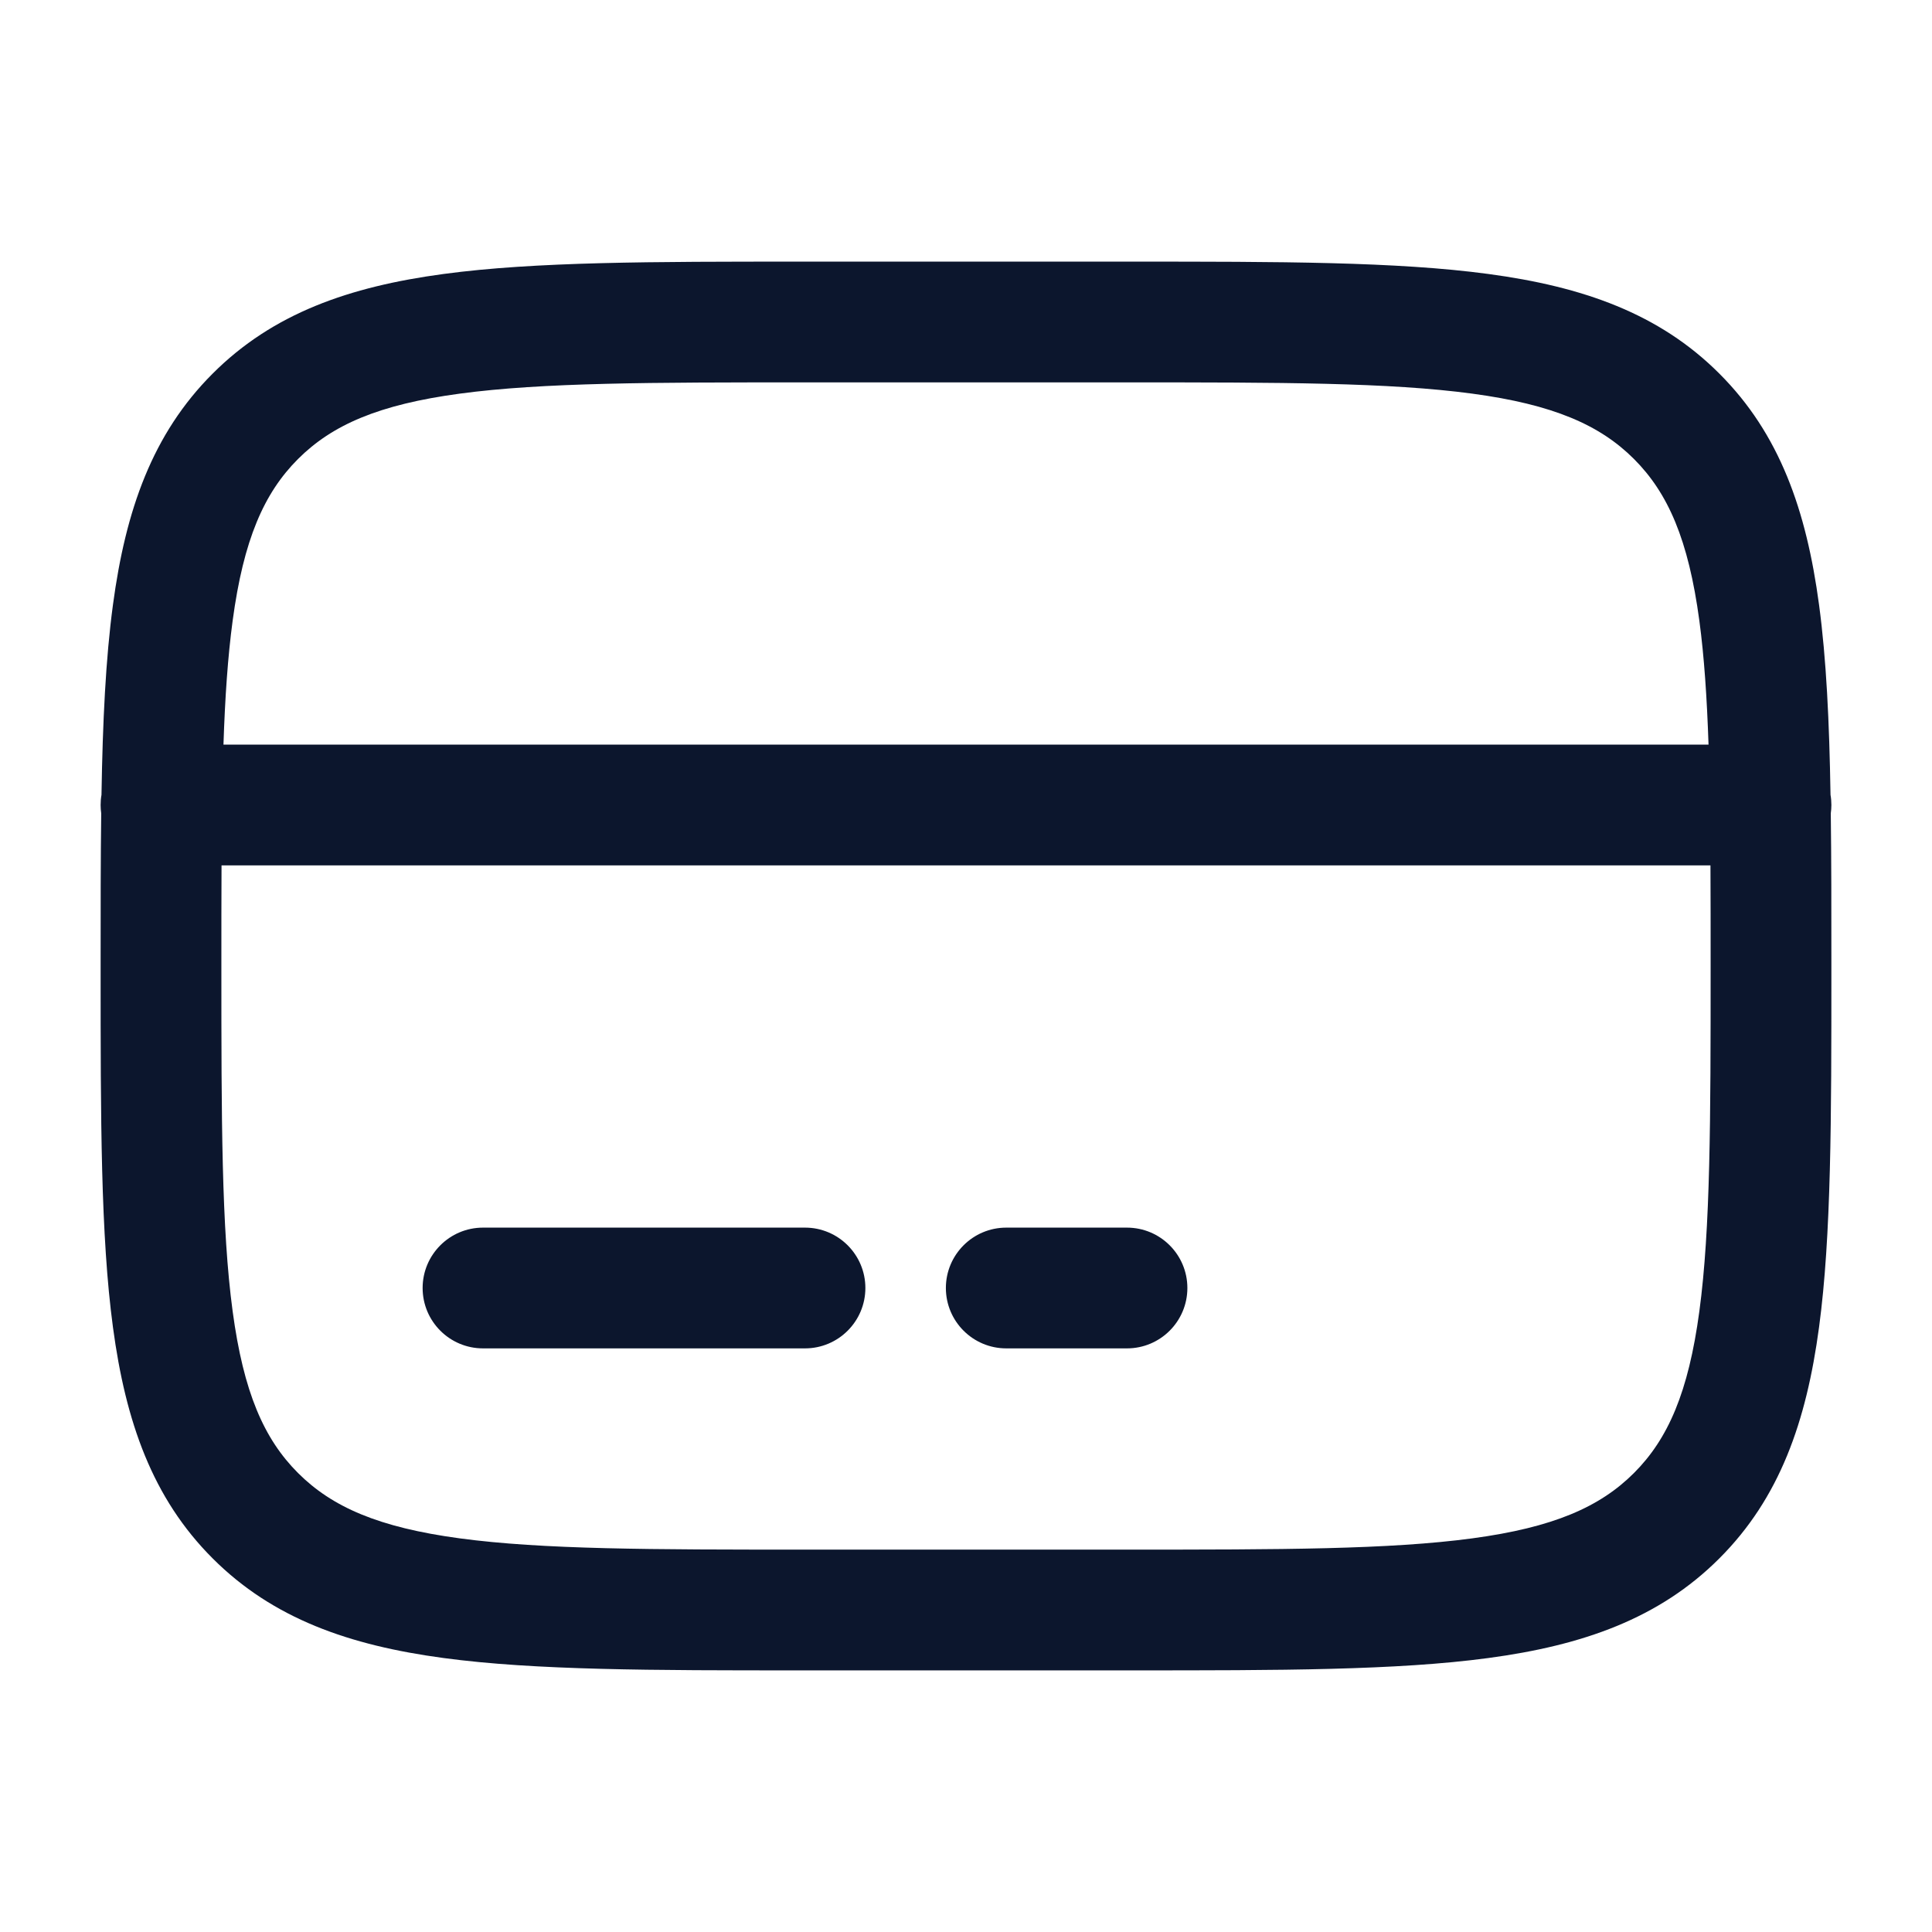 <svg width="36" height="36" viewBox="0 0 36 36" fill="none" xmlns="http://www.w3.org/2000/svg">
<path fill-rule="evenodd" clip-rule="evenodd" d="M14.915 4.875H21.085C23.841 4.875 26.025 4.875 27.733 5.105C29.492 5.341 30.916 5.839 32.038 6.962C33.161 8.084 33.659 9.508 33.895 11.267C34.031 12.276 34.087 13.451 34.109 14.811C34.12 14.873 34.125 14.936 34.125 15C34.125 15.053 34.121 15.105 34.114 15.156C34.125 16.004 34.125 16.923 34.125 17.915V18.085C34.125 20.841 34.125 23.025 33.895 24.733C33.659 26.492 33.161 27.916 32.038 29.038C30.916 30.161 29.492 30.659 27.733 30.895C26.025 31.125 23.841 31.125 21.085 31.125H14.915C12.159 31.125 9.975 31.125 8.266 30.895C6.508 30.659 5.084 30.161 3.962 29.038C2.839 27.916 2.341 26.492 2.105 24.733C1.875 23.025 1.875 20.841 1.875 18.085V17.915C1.875 16.923 1.875 16.004 1.886 15.156C1.879 15.105 1.875 15.053 1.875 15C1.875 14.936 1.88 14.873 1.891 14.811C1.913 13.451 1.969 12.276 2.105 11.267C2.341 9.508 2.839 8.084 3.962 6.962C5.084 5.839 6.508 5.341 8.266 5.105C9.975 4.875 12.159 4.875 14.915 4.875ZM4.128 16.125C4.125 16.708 4.125 17.331 4.125 18C4.125 20.86 4.127 22.892 4.335 24.434C4.538 25.943 4.918 26.812 5.553 27.447C6.188 28.082 7.057 28.462 8.566 28.665C10.108 28.873 12.14 28.875 15 28.875H21C23.86 28.875 25.892 28.873 27.434 28.665C28.943 28.462 29.812 28.082 30.447 27.447C31.082 26.812 31.462 25.943 31.665 24.434C31.873 22.892 31.875 20.86 31.875 18C31.875 17.331 31.875 16.708 31.872 16.125H4.128ZM31.836 13.875H4.164C4.193 12.995 4.245 12.235 4.335 11.566C4.538 10.057 4.918 9.188 5.553 8.553C6.188 7.918 7.057 7.538 8.566 7.335C10.108 7.127 12.14 7.125 15 7.125H21C23.86 7.125 25.892 7.127 27.434 7.335C28.943 7.538 29.812 7.918 30.447 8.553C31.082 9.188 31.462 10.057 31.665 11.566C31.755 12.235 31.806 12.995 31.836 13.875ZM7.875 24C7.875 23.379 8.379 22.875 9 22.875H15C15.621 22.875 16.125 23.379 16.125 24C16.125 24.621 15.621 25.125 15 25.125H9C8.379 25.125 7.875 24.621 7.875 24ZM17.625 24C17.625 23.379 18.129 22.875 18.75 22.875H21C21.621 22.875 22.125 23.379 22.125 24C22.125 24.621 21.621 25.125 21 25.125H18.75C18.129 25.125 17.625 24.621 17.625 24Z" fill="#0C162D"/>
</svg>
